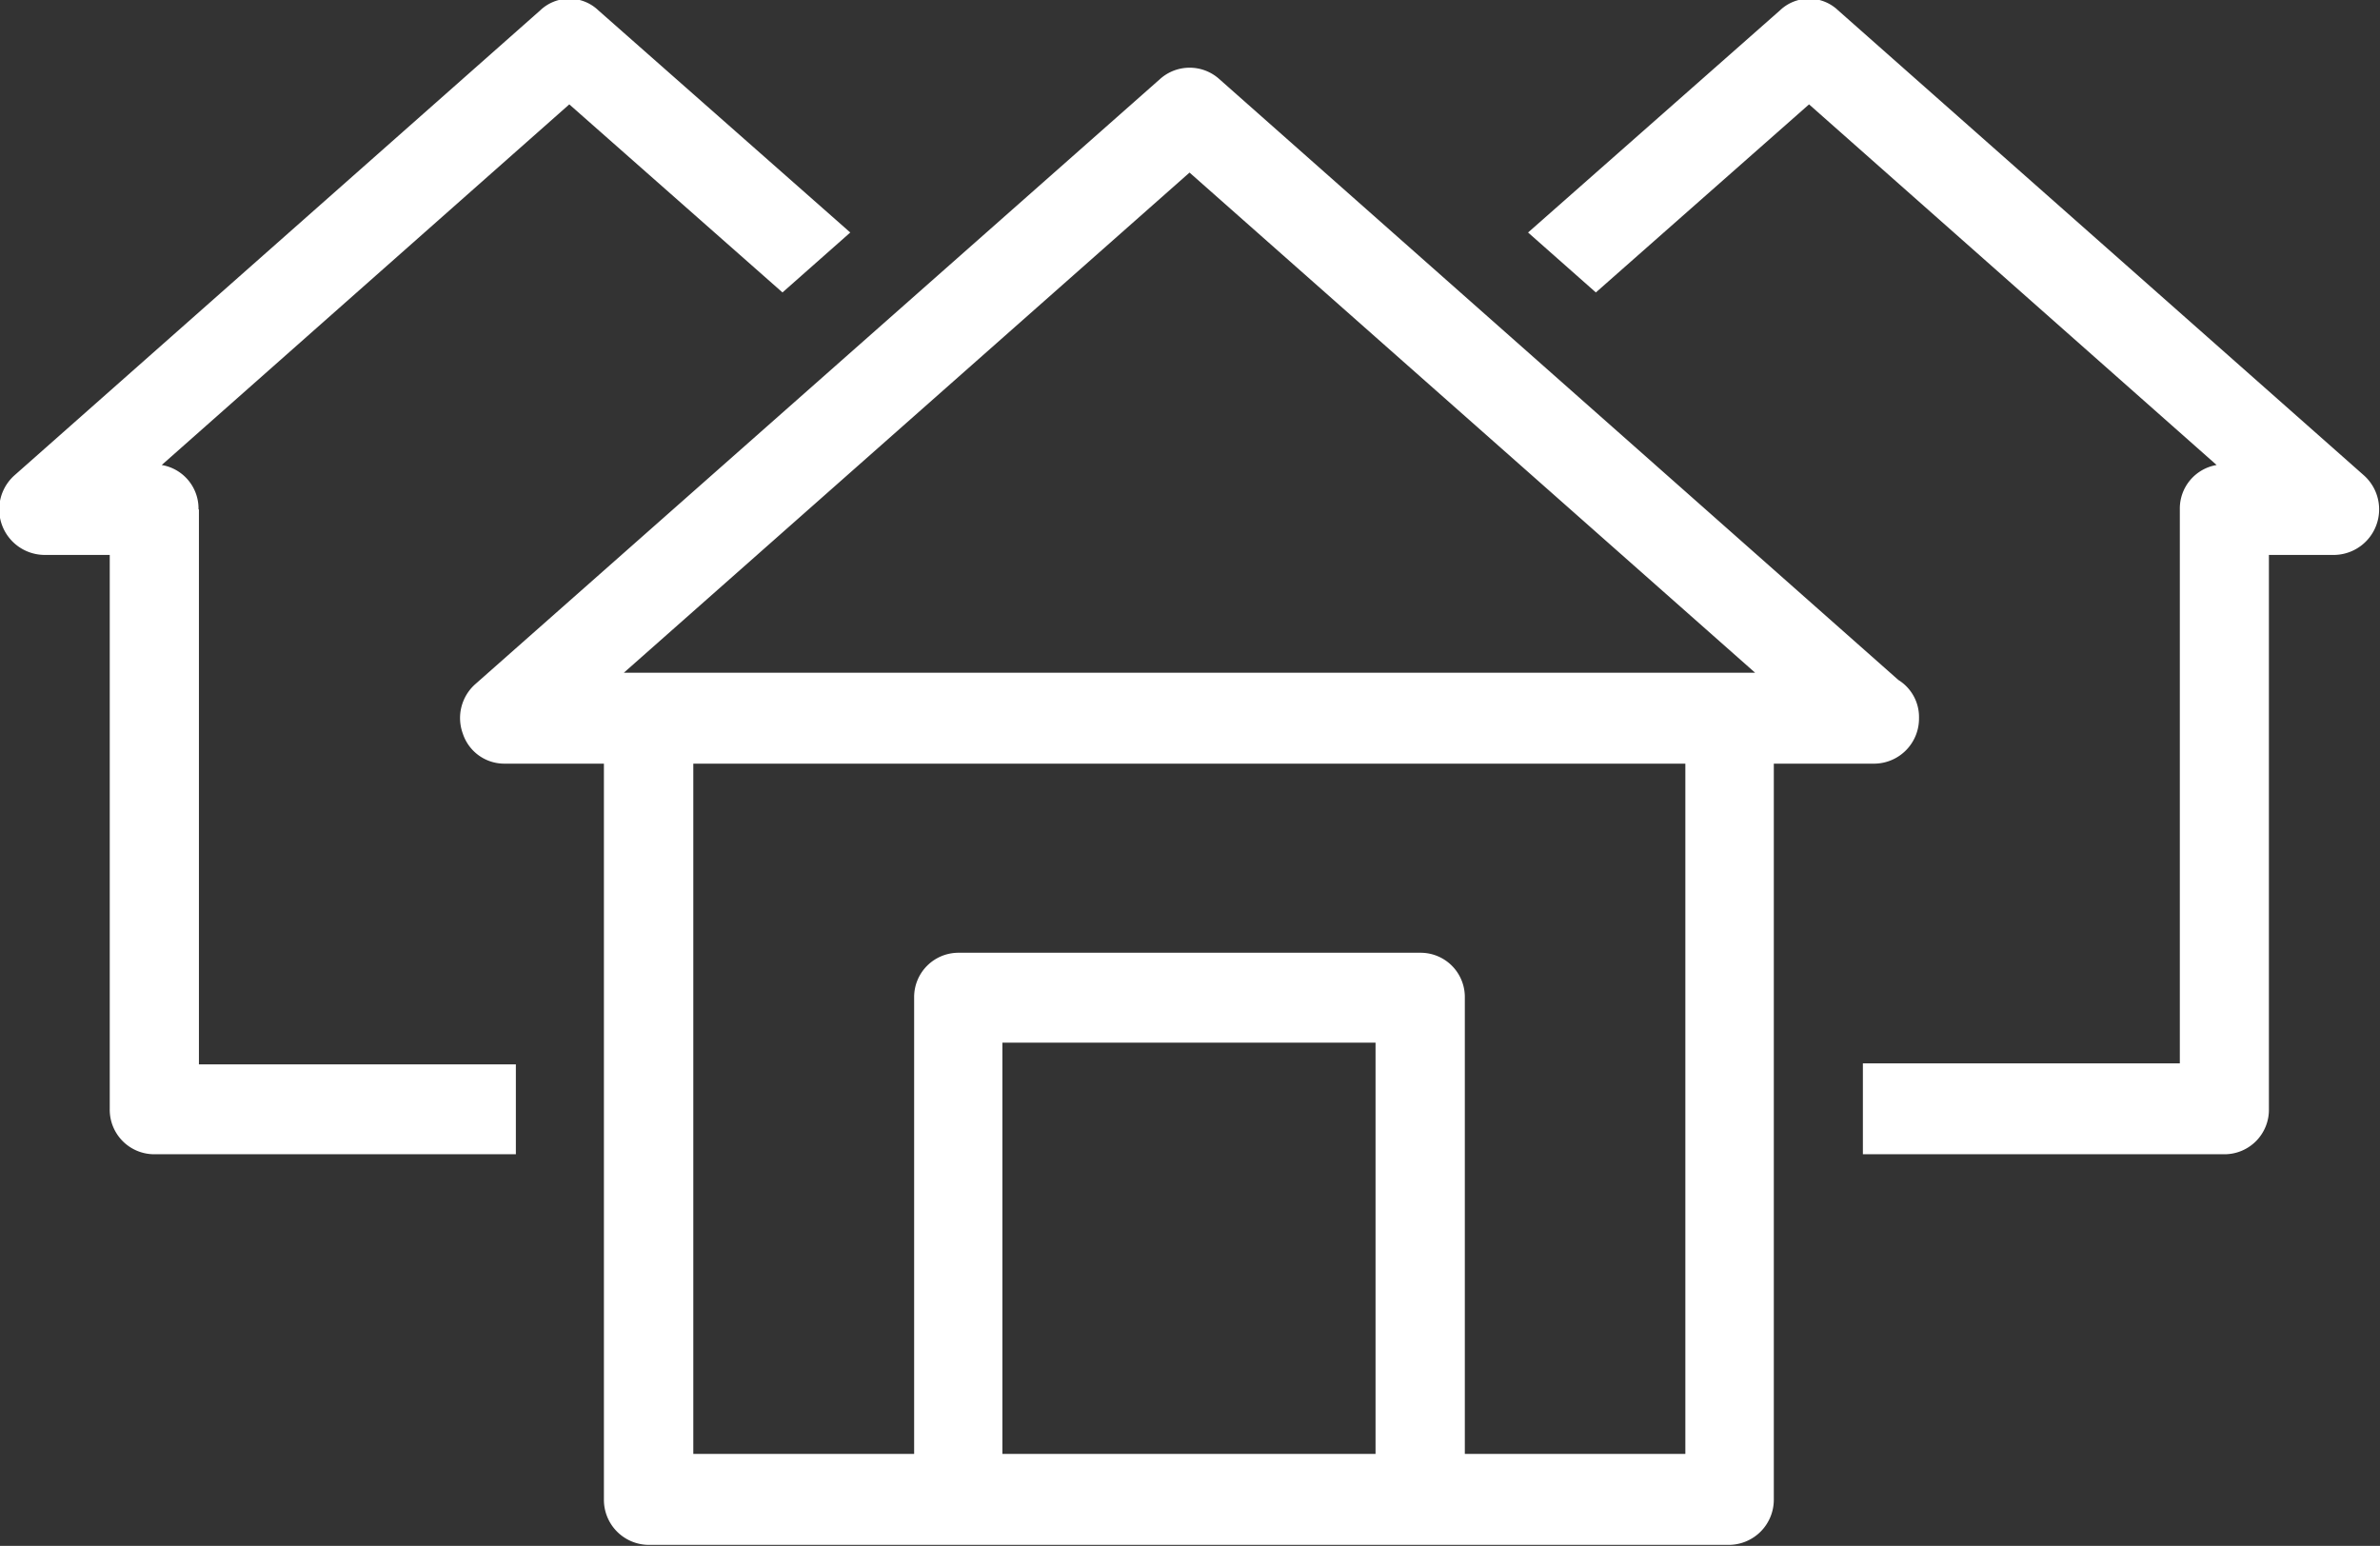 <svg xmlns="http://www.w3.org/2000/svg" width="23.031" height="14.96" viewBox="0 0 23.031 14.96">
  <rect x="0" y="0" width="23.031" height="14.96" fill="#333333" stroke="none"/>
  <defs>
    <style>
      .cls-1 {
        fill: #fff;
        fill-rule: evenodd;
      }
    </style>
  </defs>
  <path id="real_estate" data-name="real estate" class="cls-1" d="M955.921,4645.31a0.427,0.427,0,0,0-.356-0.43l3.944-3.49,2.063,1.82,0.656-.58-2.438-2.15a0.407,0.407,0,0,0-.562,0l-5.088,4.5a0.441,0.441,0,0,0,.281.77h0.641v5.36a0.431,0.431,0,0,0,.43.44h3.5v-0.87h-3.067v-5.37Zm20.954-.33-5.088-4.5a0.407,0.407,0,0,0-.562,0l-2.438,2.15,0.656,0.58,2.063-1.82,3.944,3.49a0.427,0.427,0,0,0-.356.43v5.36h-3.067v0.88h3.5a0.43,0.43,0,0,0,.429-0.44v-5.36h0.641A0.441,0.441,0,0,0,976.875,4644.98Zm-4.734,2.79a0.436,0.436,0,0,0,.429-0.44,0.422,0.422,0,0,0-.2-0.37l-6.577-5.82a0.429,0.429,0,0,0-.562,0L958.6,4647a0.438,0.438,0,0,0-.121.48,0.422,0.422,0,0,0,.4.29h0.965v7.12a0.436,0.436,0,0,0,.429.44h10.462a0.437,0.437,0,0,0,.43-0.44v-7.12h0.972Zm-4.828,6.68H963.7v-3.98h3.611v3.98Zm3,0h-2.138v-4.42a0.428,0.428,0,0,0-.429-0.43h-4.47a0.429,0.429,0,0,0-.43.43v4.42h-2.137v-6.68h9.6v6.68Zm-10.276-7.56,5.474-4.84,5.473,4.84H960.034Z" transform="translate(-954 -4640.38)"/>
</svg>

